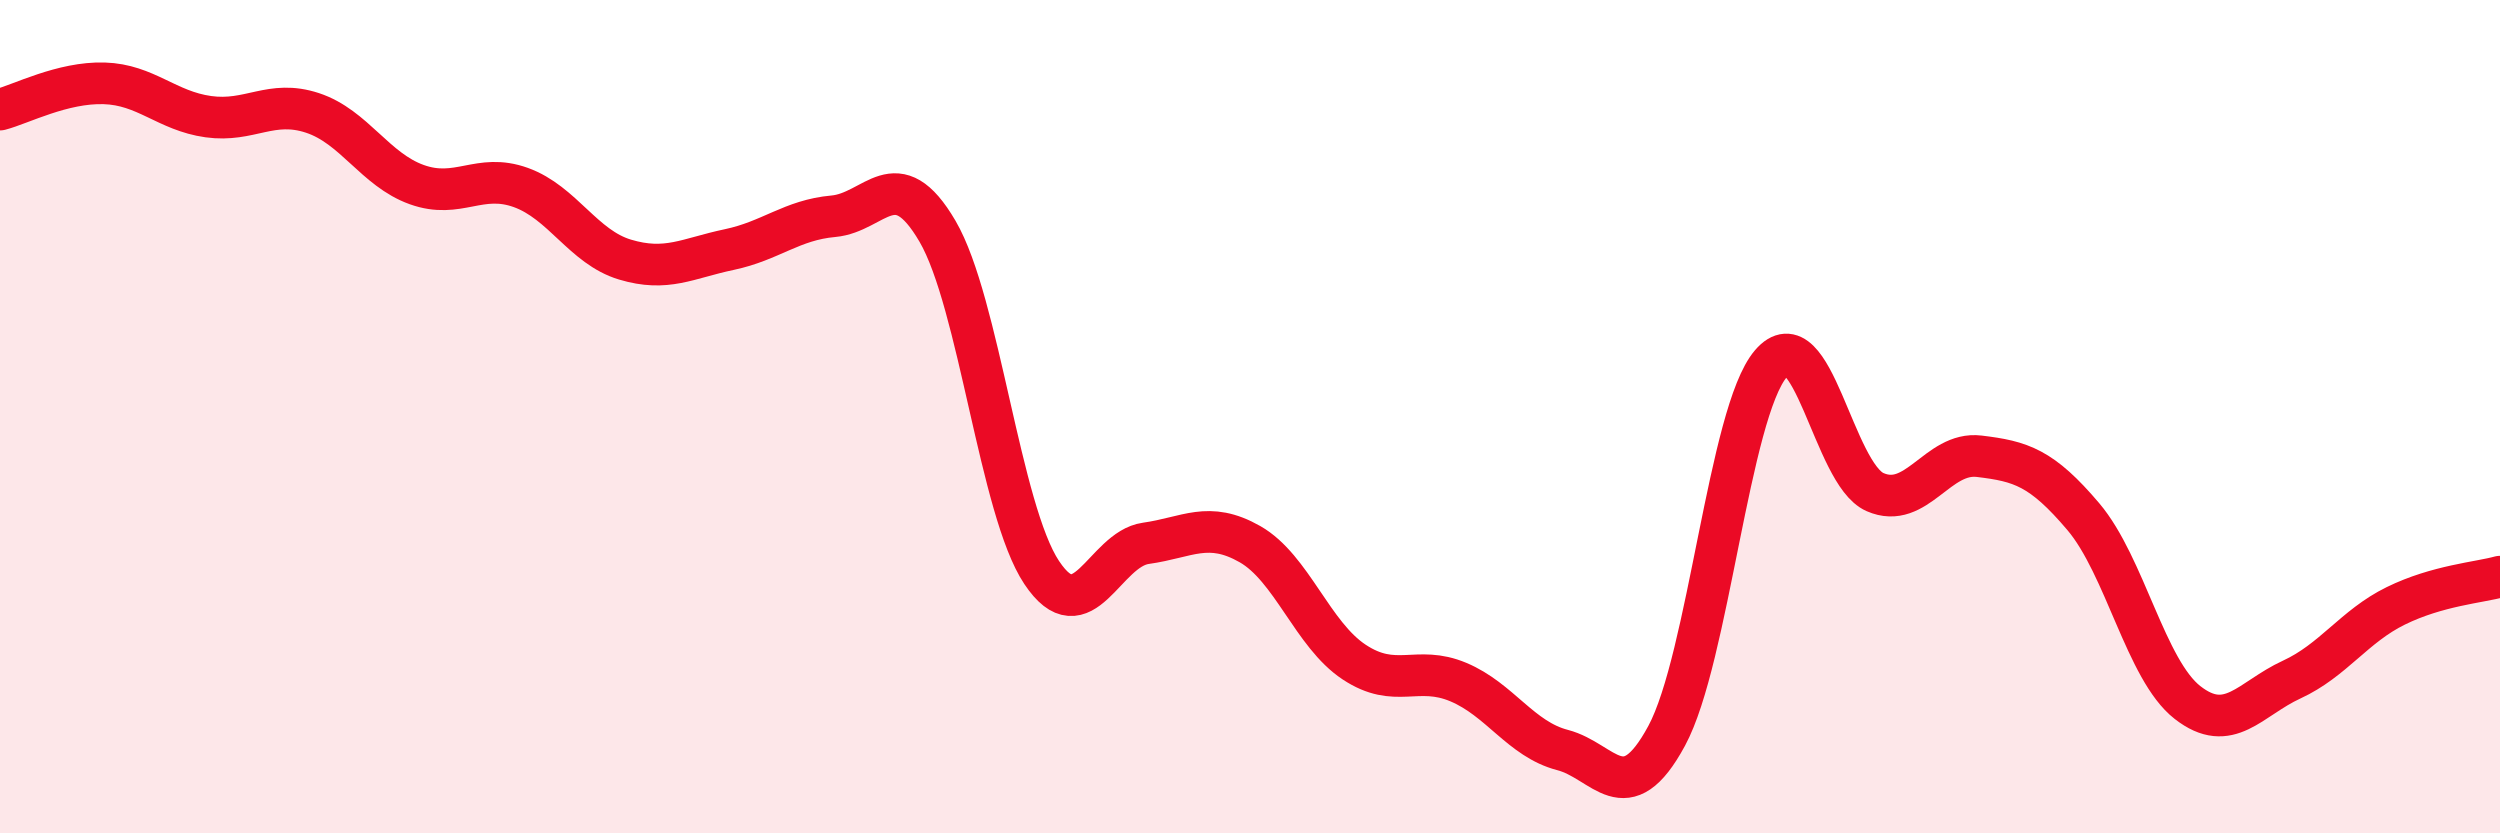 
    <svg width="60" height="20" viewBox="0 0 60 20" xmlns="http://www.w3.org/2000/svg">
      <path
        d="M 0,2.63 C 0.5,2.5 1.5,1.97 2.5,2 C 3.5,2.03 4,2.66 5,2.8 C 6,2.94 6.5,2.38 7.5,2.71 C 8.5,3.04 9,4.07 10,4.43 C 11,4.79 11.5,4.14 12.5,4.5 C 13.5,4.86 14,5.93 15,6.23 C 16,6.53 16.5,6.2 17.5,5.99 C 18.5,5.78 19,5.28 20,5.19 C 21,5.1 21.5,3.84 22.5,5.55 C 23.5,7.26 24,12.24 25,13.74 C 26,15.24 26.5,13.18 27.5,13.04 C 28.5,12.9 29,12.49 30,13.06 C 31,13.63 31.5,15.23 32.5,15.89 C 33.5,16.55 34,15.95 35,16.37 C 36,16.79 36.5,17.74 37.5,18 C 38.5,18.26 39,19.51 40,17.66 C 41,15.81 41.5,9.9 42.5,8.73 C 43.5,7.56 44,11.37 45,11.81 C 46,12.25 46.5,10.83 47.5,10.95 C 48.5,11.07 49,11.22 50,12.4 C 51,13.58 51.5,16.08 52.5,16.86 C 53.5,17.64 54,16.77 55,16.31 C 56,15.85 56.5,15.03 57.5,14.54 C 58.5,14.05 59.5,13.98 60,13.84L60 20L0 20Z"
        fill="#EB0A25"
        opacity="0.1"
        stroke-linecap="round"
        stroke-linejoin="round"
      />
      <path
        d="M 0,2.63 C 0.5,2.5 1.5,1.97 2.5,2 C 3.5,2.03 4,2.66 5,2.8 C 6,2.94 6.5,2.38 7.5,2.71 C 8.5,3.04 9,4.07 10,4.43 C 11,4.79 11.5,4.14 12.5,4.5 C 13.5,4.86 14,5.93 15,6.23 C 16,6.53 16.5,6.2 17.5,5.99 C 18.5,5.78 19,5.28 20,5.19 C 21,5.1 21.5,3.84 22.5,5.55 C 23.5,7.26 24,12.24 25,13.74 C 26,15.24 26.5,13.18 27.5,13.04 C 28.5,12.9 29,12.49 30,13.06 C 31,13.63 31.5,15.23 32.5,15.89 C 33.5,16.55 34,15.95 35,16.37 C 36,16.79 36.5,17.74 37.5,18 C 38.5,18.26 39,19.51 40,17.66 C 41,15.81 41.5,9.9 42.5,8.73 C 43.5,7.56 44,11.37 45,11.81 C 46,12.25 46.5,10.83 47.5,10.95 C 48.5,11.07 49,11.22 50,12.4 C 51,13.58 51.5,16.08 52.5,16.86 C 53.5,17.64 54,16.77 55,16.31 C 56,15.85 56.5,15.03 57.5,14.54 C 58.5,14.05 59.5,13.98 60,13.84"
        stroke="#EB0A25"
        stroke-width="1"
        fill="none"
        stroke-linecap="round"
        stroke-linejoin="round"
      />
    </svg>
  